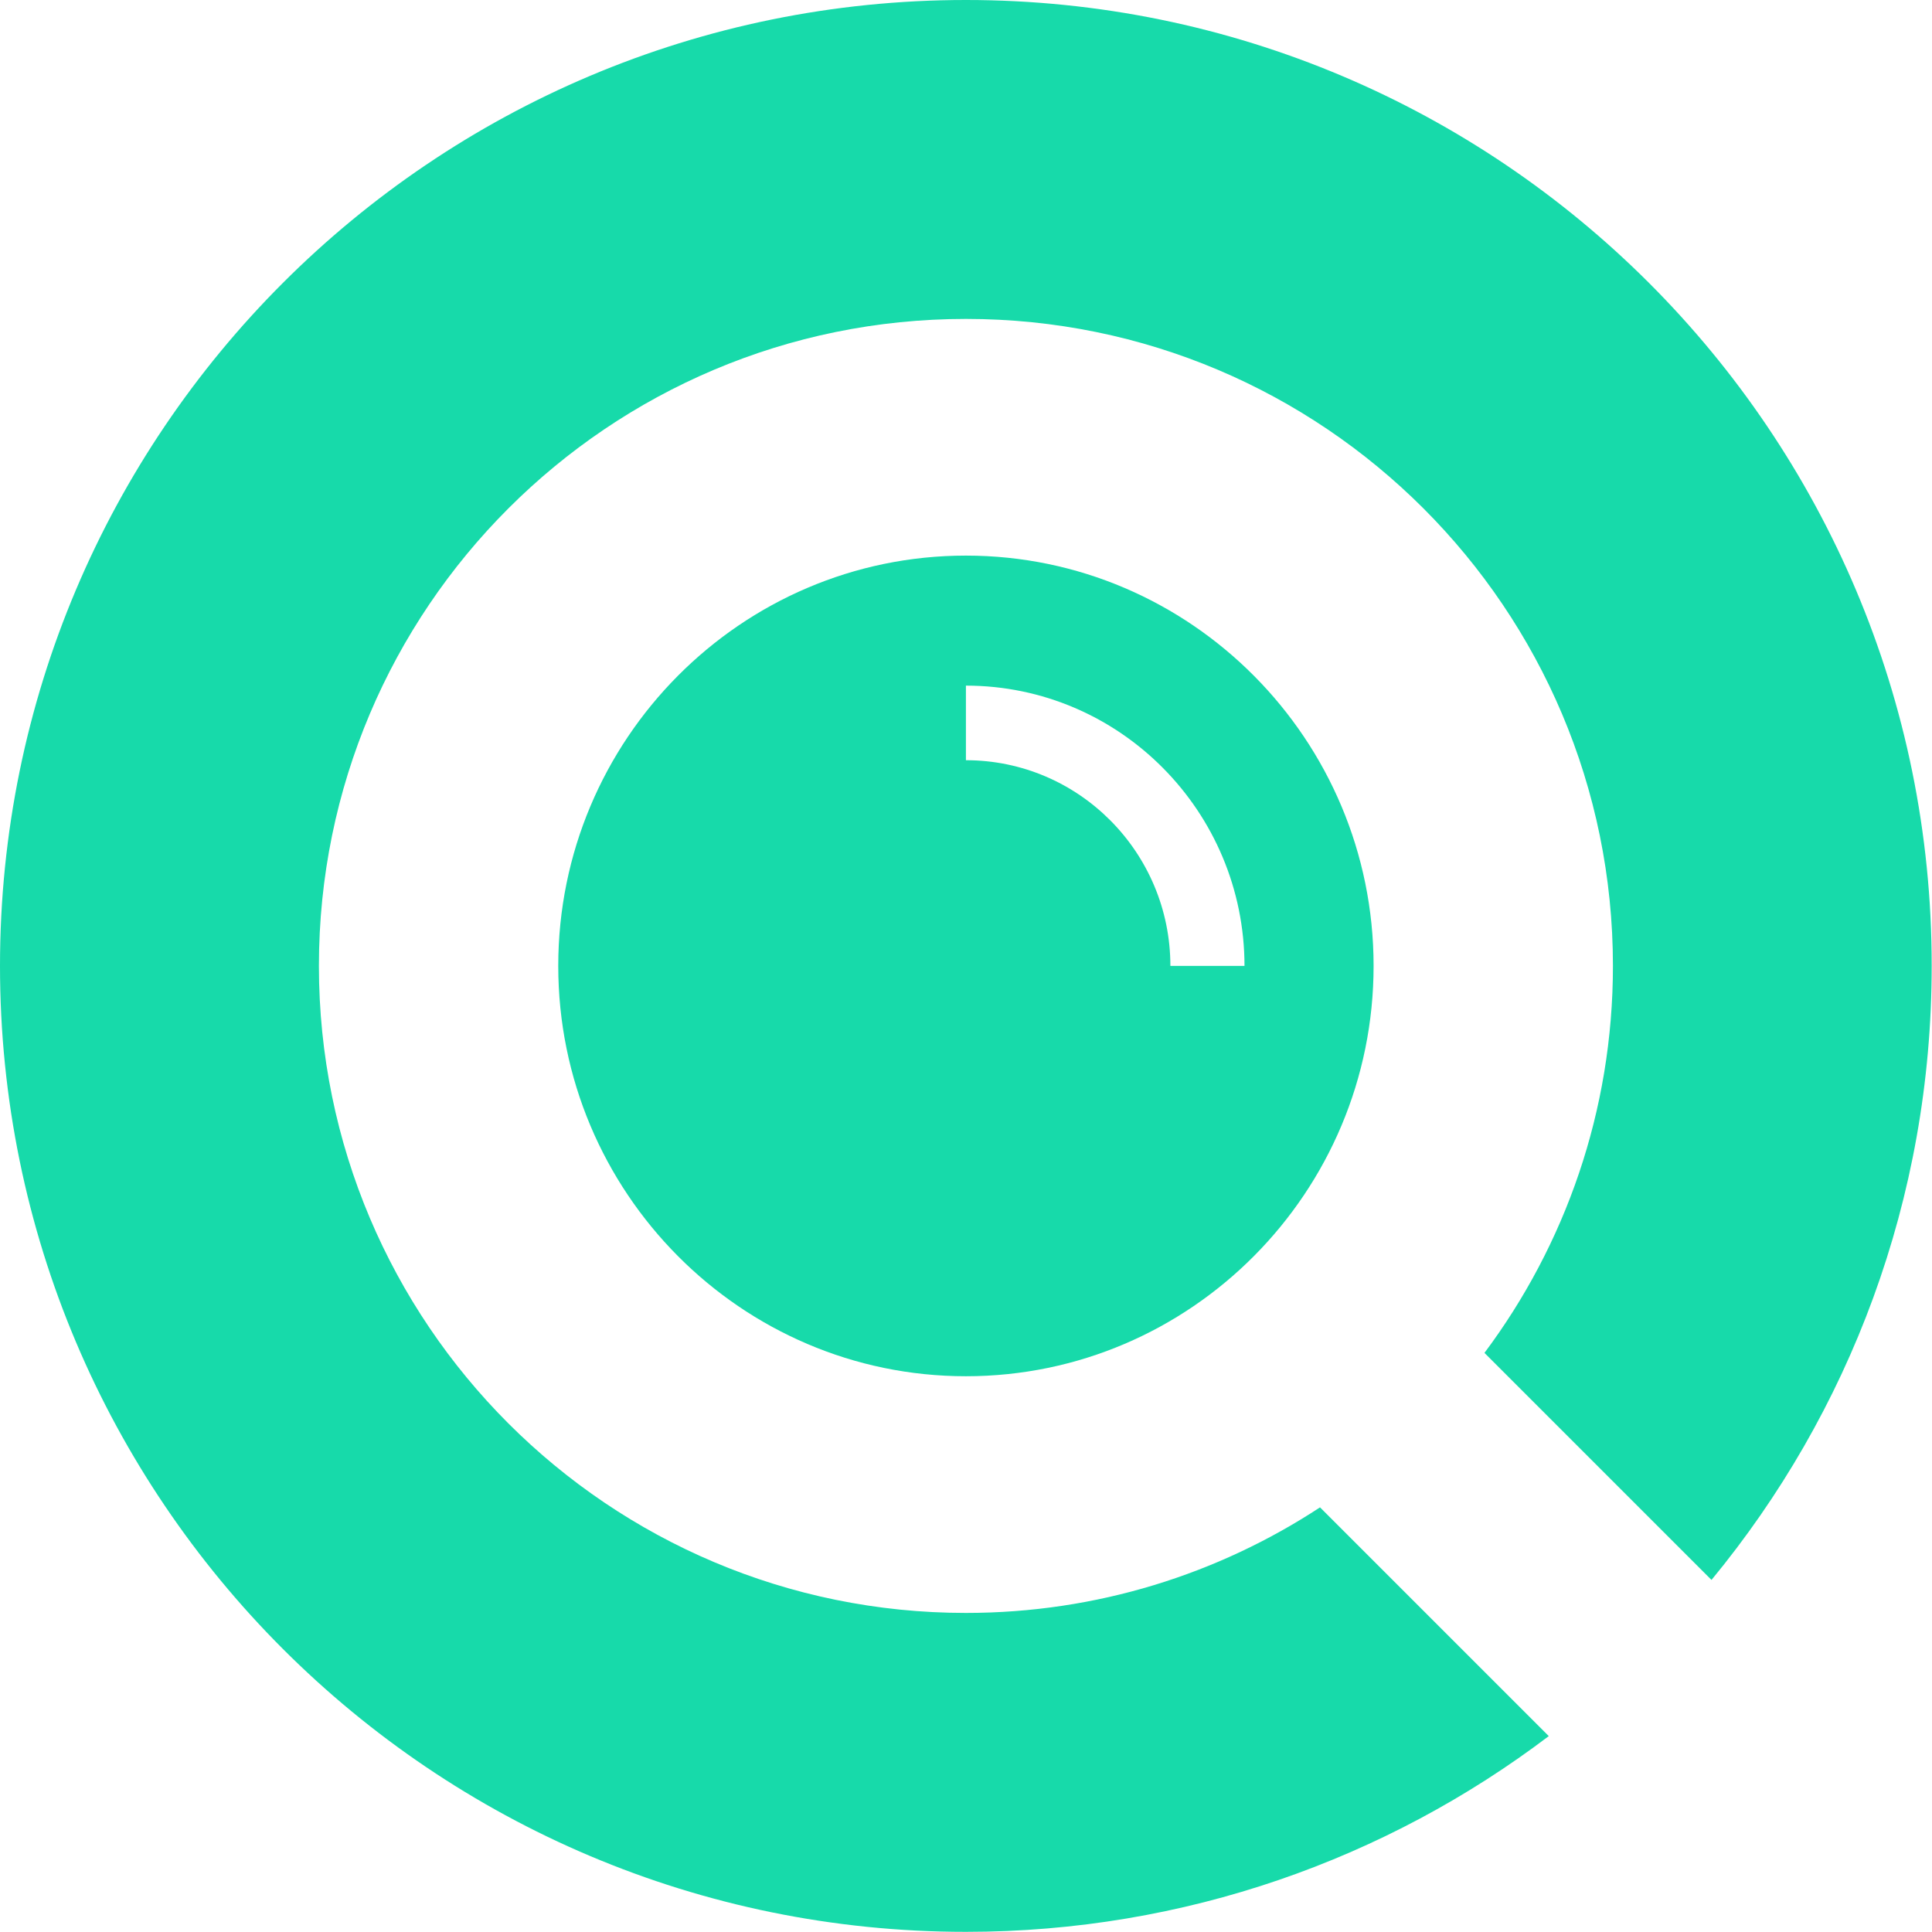 <svg xmlns="http://www.w3.org/2000/svg" version="1.1" xmlns:xlink="http://www.w3.org/1999/xlink" xmlns:svgjs="http://svgjs.dev/svgjs" width="124.07" height="124.07"><svg id="SvgjsSvg1009" data-name="maplo_symbol" xmlns="http://www.w3.org/2000/svg" viewBox="0 0 124.07 124.07"><defs><style>.cls-1{fill:#17daaa;stroke-width:0}</style></defs><g id="SvgjsG1008"><g><path class="cls-1" d="m35.85,62.03c0,14.53,11.74,26.35,26.18,26.35s26.18-11.82,26.18-26.35-11.74-26.35-26.18-26.35-26.18,11.82-26.18,26.35Zm44.07,0h-4.76c0-7.29-5.89-13.21-13.13-13.21v-4.79c9.87,0,17.89,8.08,17.89,18.01Z"></path><path class="cls-1" d="m84.77,96.8c-6.53,4.28-14.34,6.78-22.74,6.78-22.95,0-41.55-18.6-41.55-41.55S39.08,20.48,62.03,20.48s41.55,18.6,41.55,41.55c0,9.32-3.07,17.92-8.25,24.85l14.58,14.58c8.84-10.72,14.14-24.45,14.14-39.43C124.07,27.77,96.29,0,62.03,0S0,27.77,0,62.03s27.77,62.03,62.03,62.03c14.06,0,27.03-4.69,37.43-12.57l-14.69-14.69Z"></path></g></g></svg><style>@media (prefers-color-scheme: light) { :root { filter: none; } }
@media (prefers-color-scheme: dark) { :root { filter: none; } }
</style></svg>